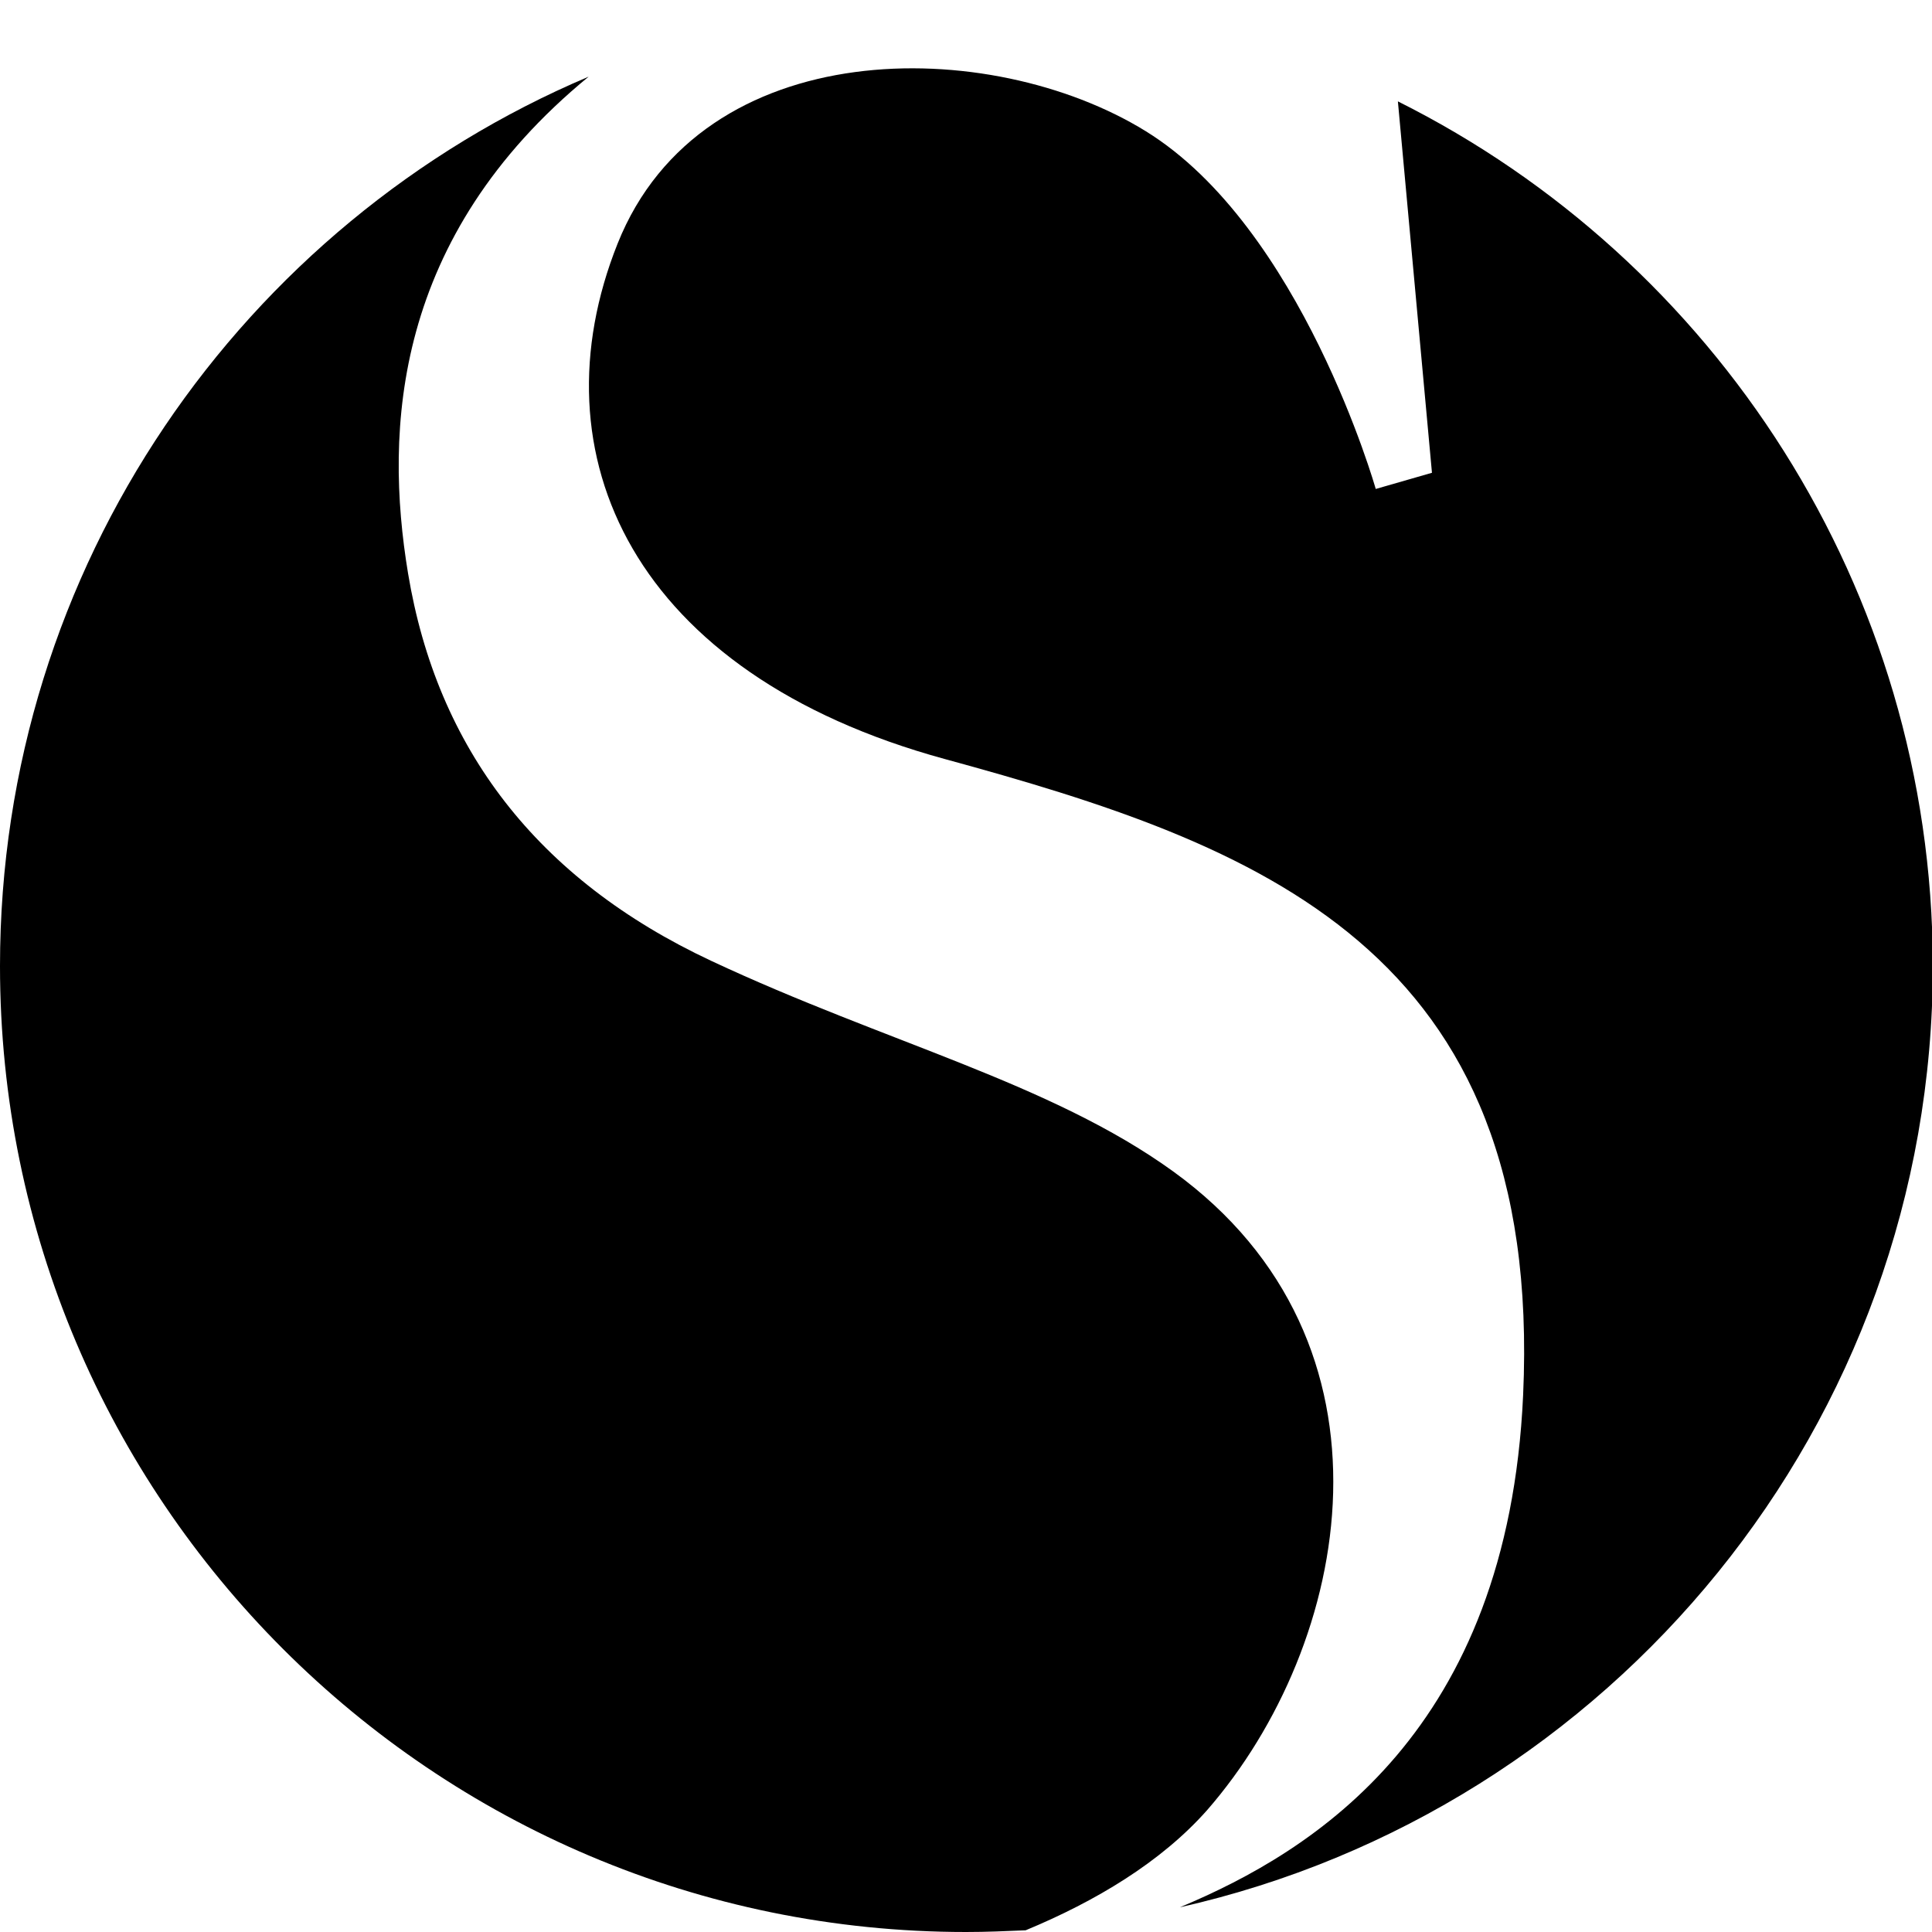<?xml version="1.0" encoding="utf-8"?><!-- Uploaded to: SVG Repo, www.svgrepo.com, Generator: SVG Repo Mixer Tools -->
<svg fill="#000000" height="800px" width="800px" version="1.1" id="Layer_1" xmlns="http://www.w3.org/2000/svg" xmlns:xlink="http://www.w3.org/1999/xlink" 
	 viewBox="0 0 226.8 226.8" xml:space="preserve">
<g>
	<path class="st0" d="M120.4,226.6c8.2-3.4,15.9-8,21.3-14.1c17-19.5,23.8-54.9-4-75c-14.4-10.4-33.7-15.1-54.2-24.7
		c-20.5-9.6-32.2-25-35.6-45.5C45.1,50.4,46.2,27.8,69.1,9C28.5,26.2,0,66.5,0,113.4C0,176,50.8,226.8,113.4,226.8
		C115.8,226.8,118.1,226.7,120.4,226.6z"/>
	<path class="st0" d="M164.1,11.9l4,43.6l-6.6,1.9c0,0-8.7-30.7-27-42c-18.3-11.3-52.1-11.6-62,13.2c-9.9,24.8,1.8,50.5,38.4,60.5
		c36.6,10,70.3,22.1,67.9,74.7c-1.8,39.4-24.5,53.5-40.3,60.1c50.6-11.4,88.4-56.6,88.4-110.6C226.8,69,201.3,30.5,164.1,11.9z"/>
</g>
</svg>